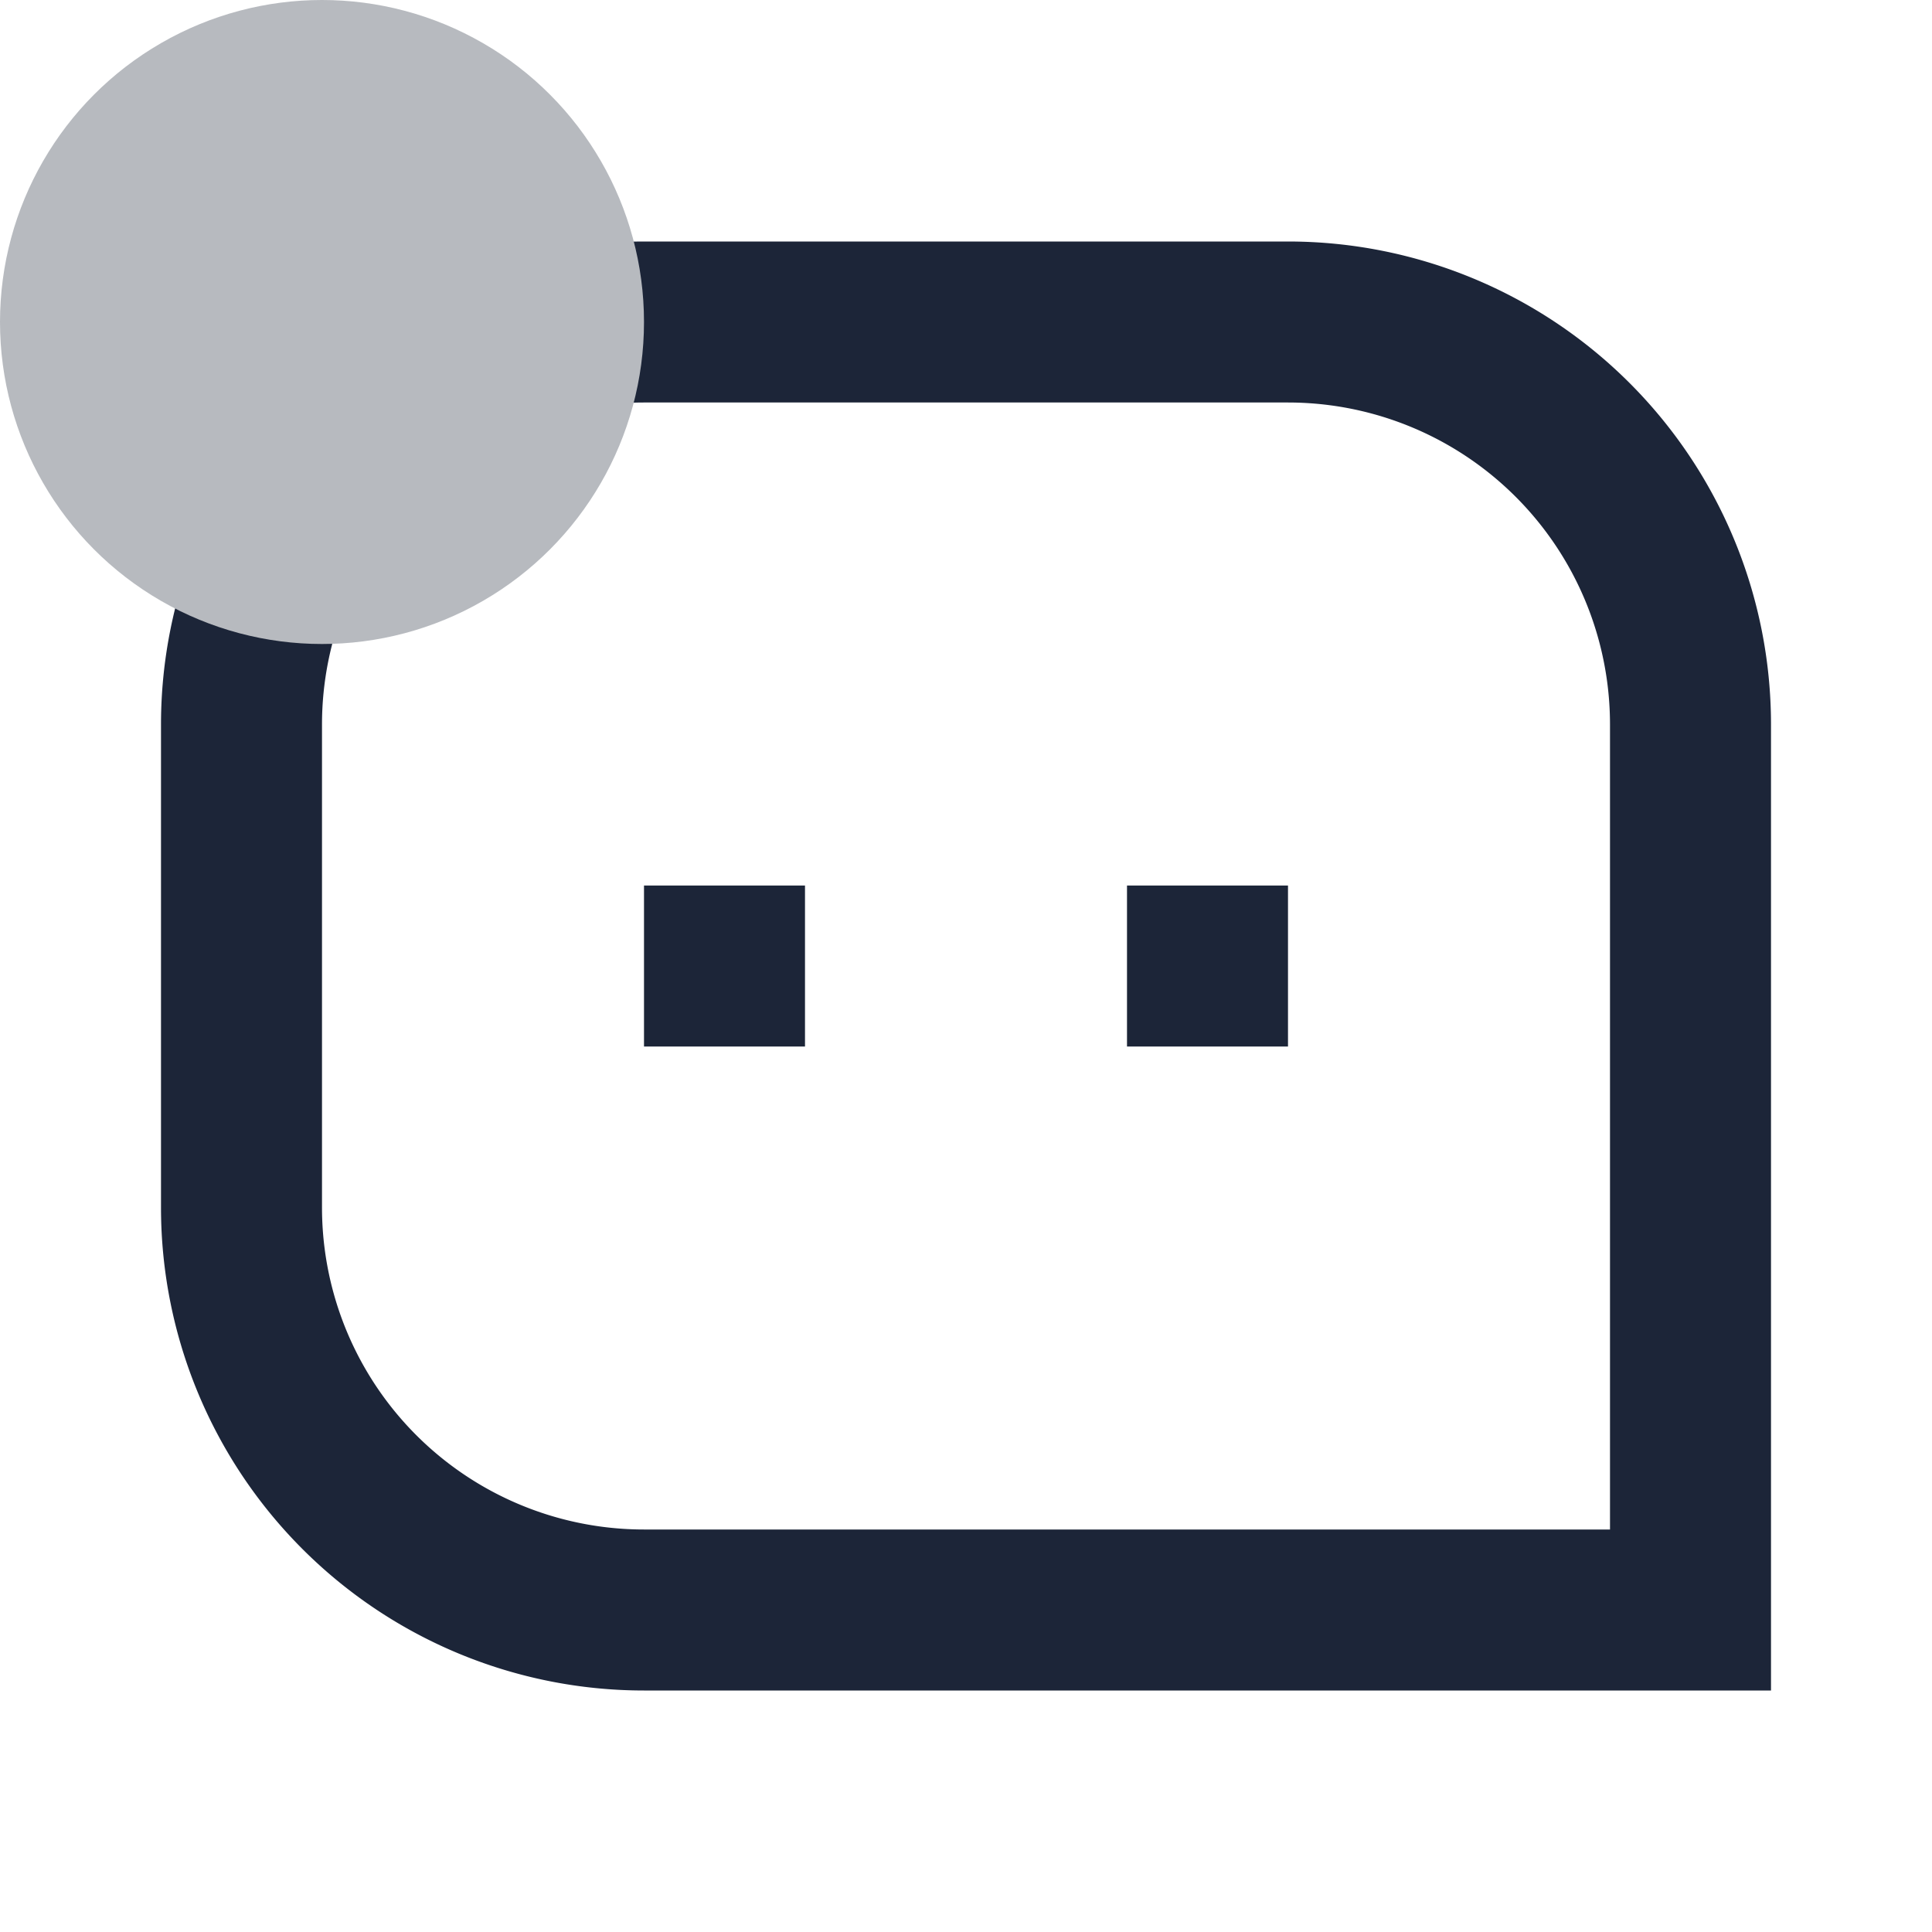 <svg fill="none" height="24" width="24" viewBox="0 0 24 24"><defs/><path fill="#1C2538" d="M2 9a6 6 0 016-6h8a6 6 0 016 6v12H8a6 6 0 01-6-6V9zm18 10V9a4 4 0 00-4-4H8a4 4 0 00-4 4v6a4 4 0 004 4h12zm-6-8h2v2h-2v-2zm-6 0h2v2H8v-2z"/><circle cx="4" cy="4" r="4" fill="#B7BABF"/></svg>